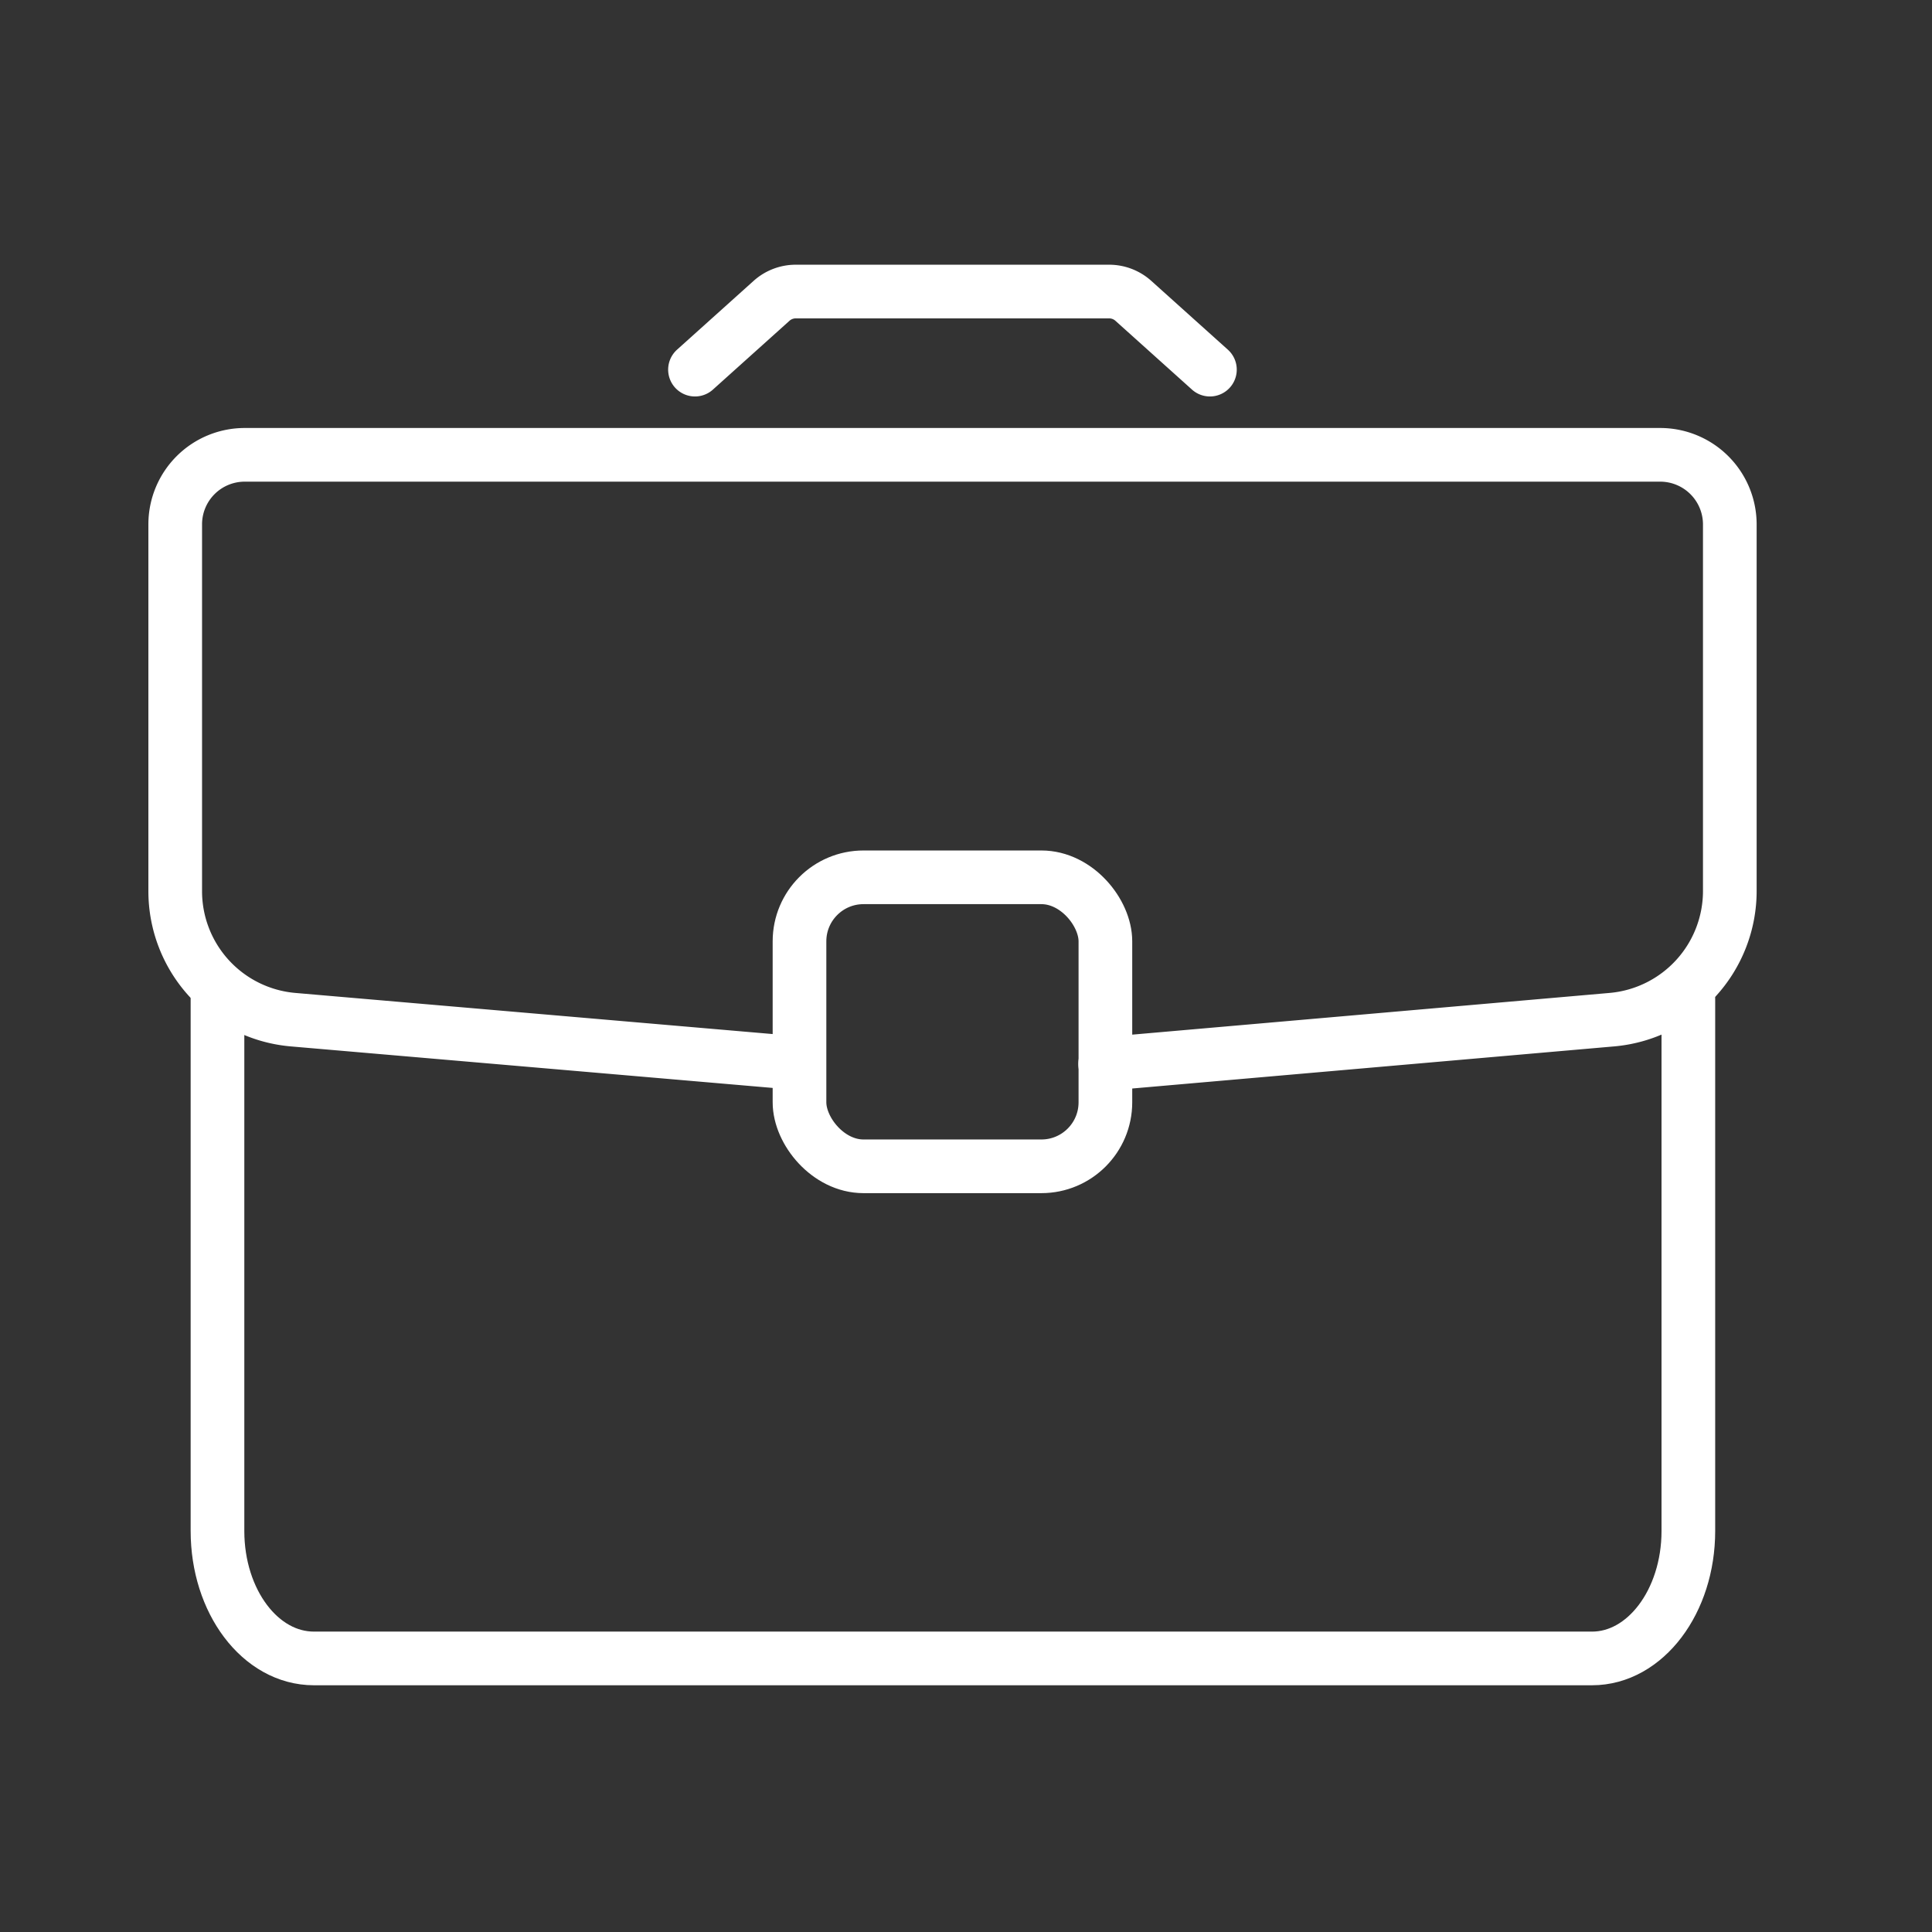 <?xml version="1.0" encoding="UTF-8"?>
<svg xmlns="http://www.w3.org/2000/svg" id="Layer_1" data-name="Layer 1" viewBox="0 0 144 144">
  <rect x="0" y="0" width="144" height="144" fill="#333333" stroke="none"/>
  <defs>
    <style>.cls-1{fill:none;stroke:#ffffff;stroke-linecap:round;stroke-linejoin:round;stroke-width:4px;}</style>
  </defs>
  <g id="Group_260" data-name="Group 260">
    <path id="Path_170" data-name="Path 170" class="cls-1" d="M59.56,79.25,21.84,76a9.61,9.61,0,0,1-8.78-9.59V39.09a5.18,5.18,0,0,1,5.18-5.19h105.5a5.19,5.19,0,0,1,5.19,5.19V66.37A9.63,9.63,0,0,1,120.14,76l-37.77,3.3"></path>
    <path id="Path_171" data-name="Path 171" class="cls-1" d="M125.84,74.45v39.66c0,5.25-3.21,9.5-7.18,9.5H23.4c-4,0-7.19-4.25-7.19-9.5V74.44"></path>
    <rect id="Rectangle_713" data-name="Rectangle 713" class="cls-1" x="59.59" y="65.39" width="22.8" height="21.54" rx="4.77"></rect>
    <path id="Path_172" data-name="Path 172" class="cls-1" d="M90.18,27.55l-5.72-5.14a2.7,2.7,0,0,0-1.79-.68H59.31a2.7,2.7,0,0,0-1.79.68L51.8,27.55"></path>
  </g>
</svg>
